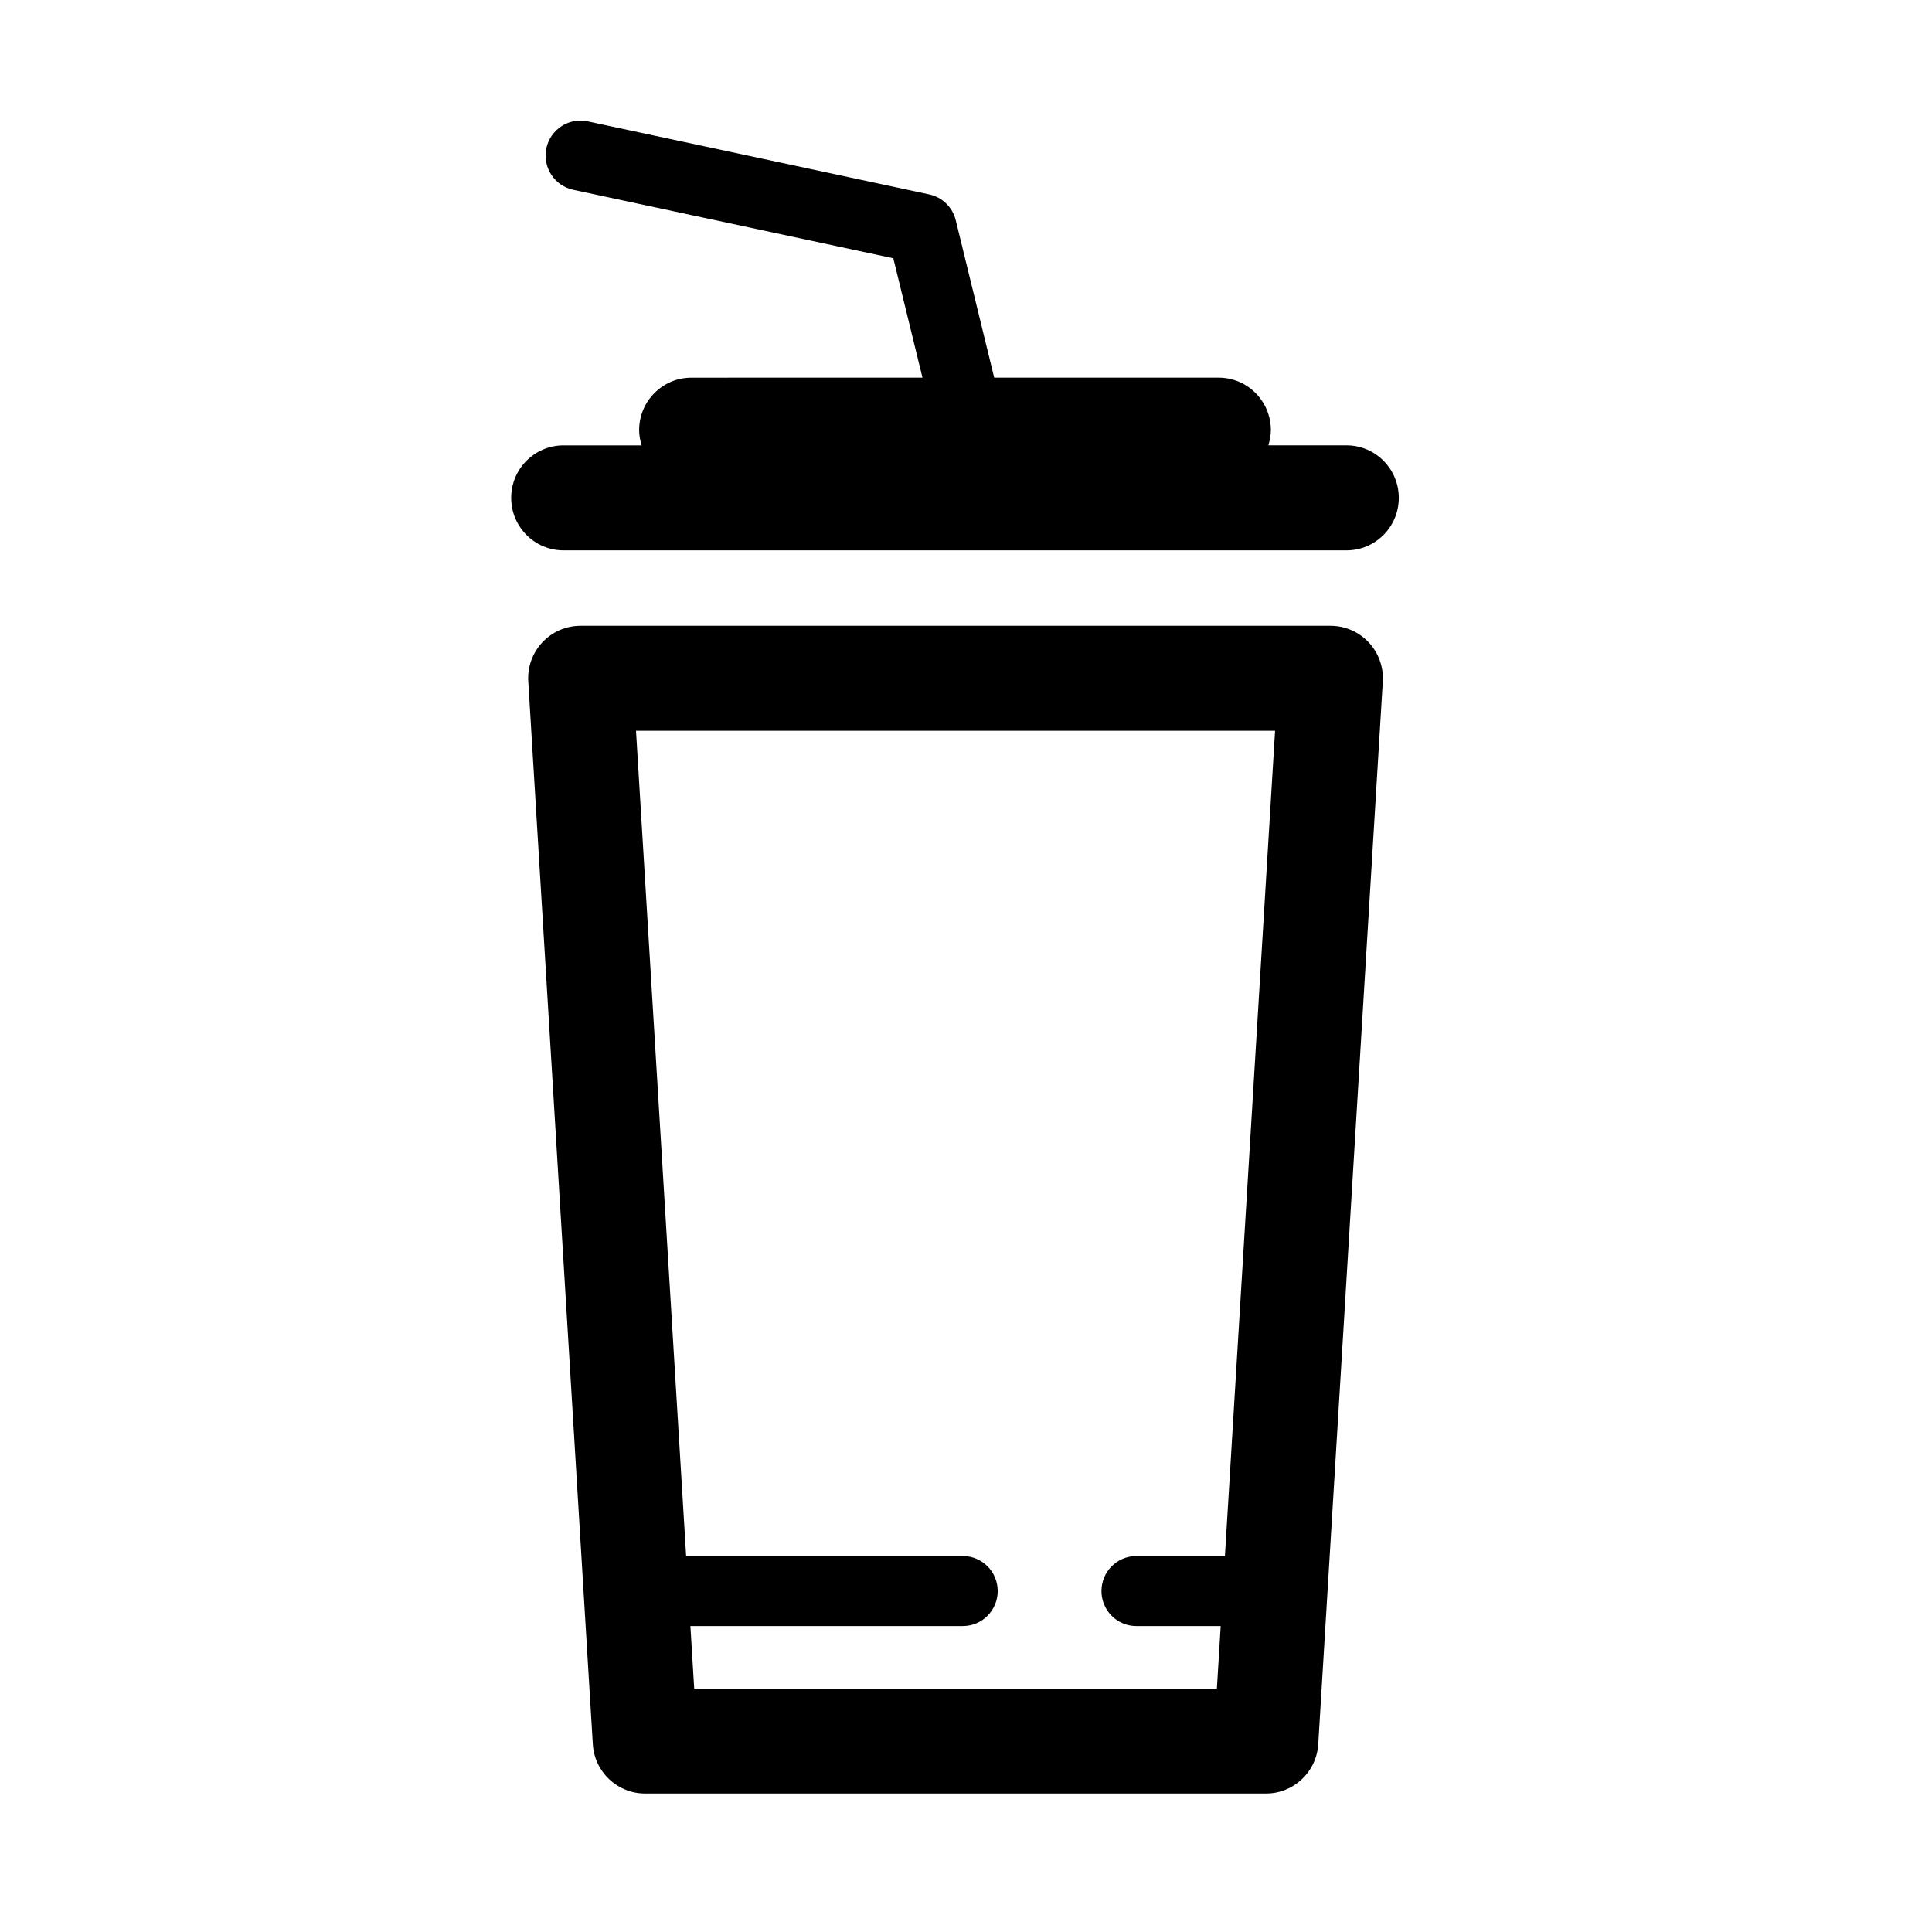<?xml version="1.0" encoding="UTF-8"?>
<!-- Uploaded to: SVG Repo, www.svgrepo.com, Generator: SVG Repo Mixer Tools -->
<svg fill="#000000" width="800px" height="800px" version="1.1" viewBox="144 144 512 512" xmlns="http://www.w3.org/2000/svg">
 <g>
  <path d="m496.62 309.84h-198.8c-3.824 0-7.477 1.586-10.09 4.383-2.621 2.797-3.977 6.551-3.734 10.375l17.109 281.64c0.449 7.336 6.5 13.062 13.828 13.062h164.59c7.32 0 13.375-5.727 13.828-13.062l17.109-281.64c0.23-3.824-1.125-7.578-3.742-10.375-2.621-2.793-6.266-4.383-10.098-4.383zm-168.65 281.65-1.008-16.566h72.207c5.098 0 9.234-4.156 9.234-9.281s-4.137-9.273-9.234-9.273h-73.336l-13.285-218.71h169.36l-13.289 218.71h-23.484c-5.106 0-9.234 4.152-9.234 9.273 0 5.125 4.133 9.281 9.234 9.281h22.363l-1.008 16.566z"/>
  <path d="m500.84 262.02h-20.707c0.383-1.285 0.664-2.621 0.664-4.027 0-7.688-6.207-13.914-13.855-13.914l-59.465 0.004-10.188-41.711c-0.836-3.449-3.578-6.117-7.039-6.856l-90.504-19.359c-5.008-1.066-9.898 2.133-10.957 7.133-1.059 5.012 2.125 9.934 7.113 11.004l84.836 18.156 7.727 31.633-61.23 0.004c-7.656 0-13.855 6.227-13.855 13.914 0 1.406 0.273 2.742 0.656 4.027h-20.711c-7.648 0-13.855 6.231-13.855 13.906 0 7.684 6.207 13.914 13.855 13.914h207.52c7.656 0 13.855-6.231 13.855-13.914-0.004-7.68-6.207-13.914-13.859-13.914z"/>
 </g>
</svg>